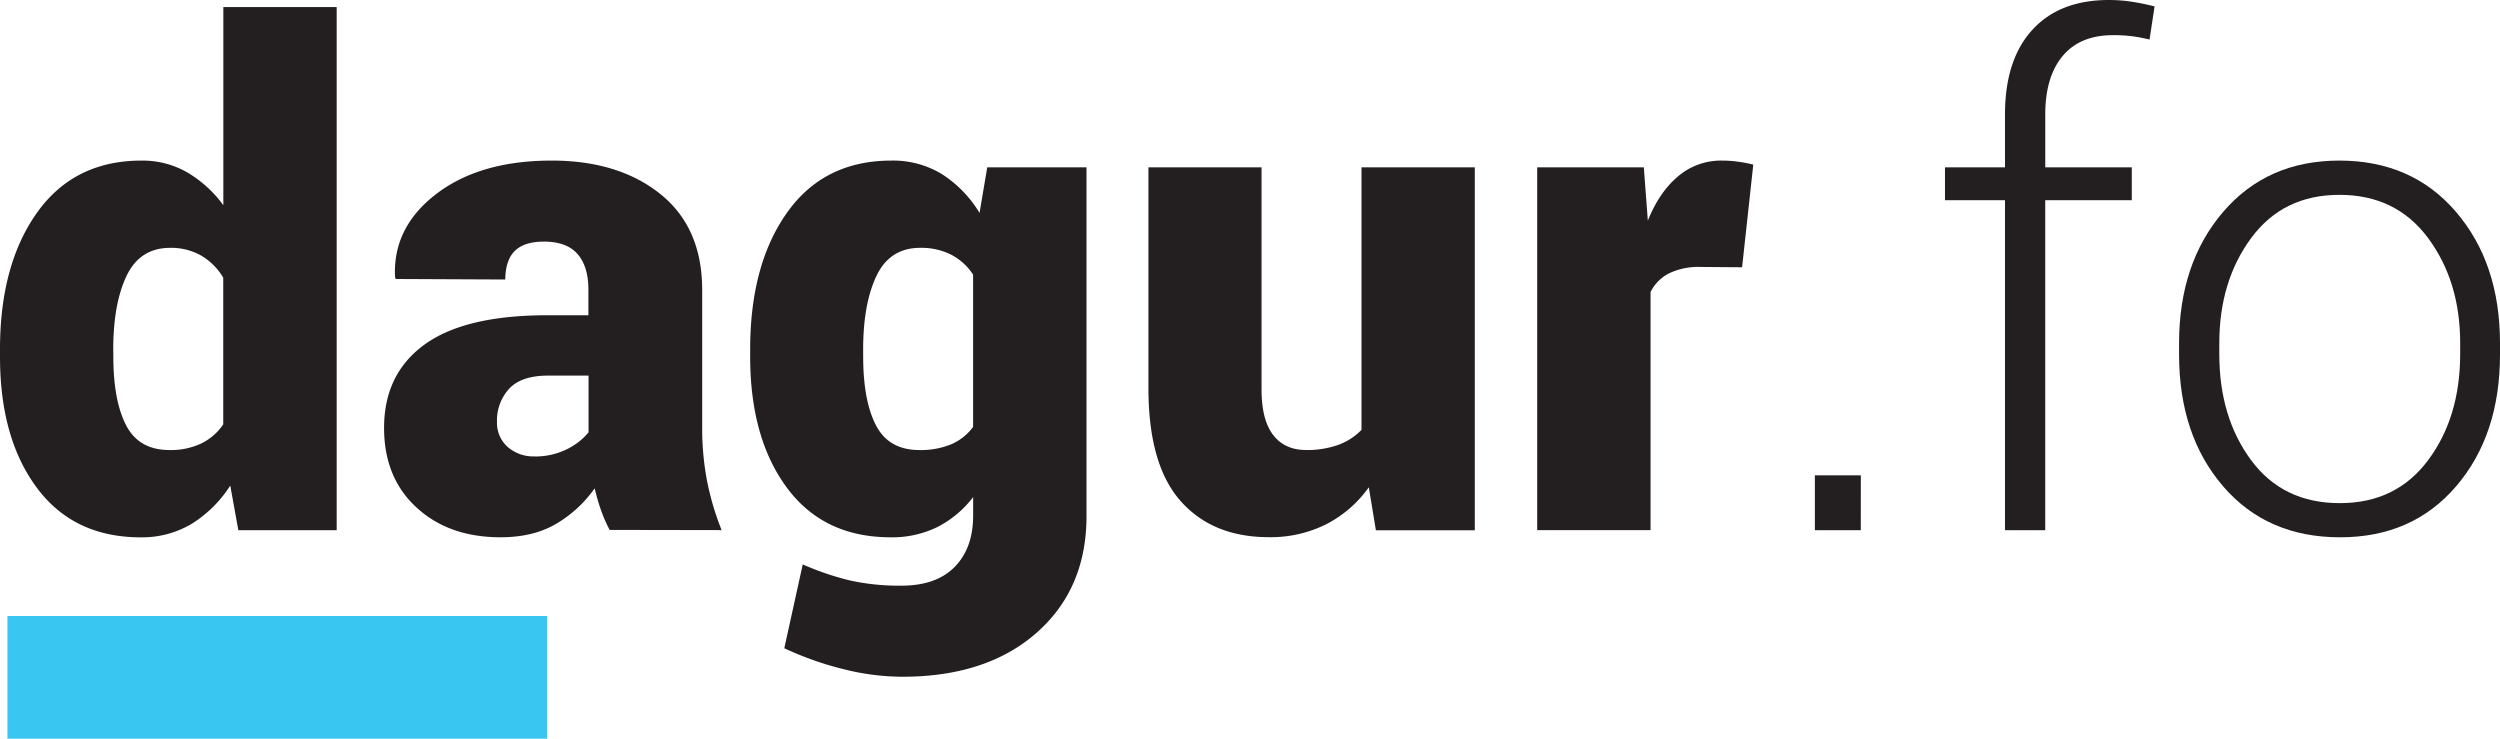 <svg id="Layer_1" data-name="Layer 1" xmlns="http://www.w3.org/2000/svg" viewBox="0 0 778.43 230"><defs><style>.cls-1{fill:#231f20;}.cls-2{fill:#39c6f0;}</style></defs><title>dagur</title><path class="cls-1" d="M29.79,108.8q0-26.41,11.54-42.6T73.85,50A28.06,28.06,0,0,1,88,53.62,37.46,37.46,0,0,1,99.33,63.9V2.19h35.29V165.08H104l-2.51-13.89a38.25,38.25,0,0,1-12.16,12,30.16,30.16,0,0,1-15.71,4.12q-20.89,0-32.37-15.45T29.79,111ZM65.08,111q0,13.78,4,21.46t13.52,7.67a22.25,22.25,0,0,0,9.76-2,17.49,17.49,0,0,0,6.94-6V86.46a19.3,19.3,0,0,0-6.89-6.89,18.91,18.91,0,0,0-9.61-2.4q-9.4,0-13.57,8.67t-4.18,23Z" transform="translate(-29.79)"/><path class="cls-1" d="M219.62,165a44,44,0,0,1-2.66-6.06,62.85,62.85,0,0,1-2-6.89,38.83,38.83,0,0,1-12.11,11.12q-7.1,4.13-17.23,4.12-16.08,0-26.16-9.29t-10.08-24.75q0-16.81,12.58-25.95t38.27-9.14H213v-8q0-7.2-3.39-11.07t-10.49-3.86q-6.06,0-9,2.87t-3,8.93L153,86.87l-.21-.63q-.73-15.45,12.84-25.84T201.55,50q20.88,0,33.88,10.44t13,29.86v42.6a87.42,87.42,0,0,0,1.51,16.81,86.12,86.12,0,0,0,4.54,15.35Zm-23.28-22.87a22,22,0,0,0,9.61-2.09,20.13,20.13,0,0,0,7.1-5.43V116.95H200.51q-8.36,0-12.16,4.07a14.52,14.52,0,0,0-3.81,10.34,10,10,0,0,0,3.29,7.78A12.19,12.19,0,0,0,196.33,142.11Z" transform="translate(-29.79)"/><path class="cls-1" d="M263.37,108.8q0-26.41,11.49-42.6T307.33,50a29.2,29.2,0,0,1,15.77,4.23A37,37,0,0,1,334.79,66.3l2.4-14.2H368.1V160.7q0,22.65-15.56,36.34t-41.87,13.68a75.64,75.64,0,0,1-18.38-2.4A99.81,99.81,0,0,1,274,201.84l5.74-26.1a86.2,86.2,0,0,0,14.72,5,71,71,0,0,0,16,1.62q10.86,0,16.6-5.85t5.74-16v-5.74a32.66,32.66,0,0,1-11.17,9.35,32,32,0,0,1-14.51,3.18q-20.89,0-32.32-15.45T263.37,111ZM298.56,111q0,13.78,4,21.46t13.52,7.67a24.84,24.84,0,0,0,9.87-1.78,16.53,16.53,0,0,0,6.84-5.43V85.52a18.1,18.1,0,0,0-6.73-6.16,20.52,20.52,0,0,0-9.76-2.19q-9.4,0-13.57,8.67t-4.18,23Z" transform="translate(-29.79)"/><path class="cls-1" d="M456,151.72a37,37,0,0,1-13.31,11.54,38.66,38.66,0,0,1-17.8,4q-17.54,0-27.51-11.28t-10-35V52.1H422.6v69.12q0,9.5,3.6,14.2t10.29,4.7a28.82,28.82,0,0,0,9.92-1.57,19.17,19.17,0,0,0,7.31-4.7V52.1H489v113h-30.8Z" transform="translate(-29.79)"/><path class="cls-1" d="M572.23,83.22l-12.84-.1a21.21,21.21,0,0,0-9.92,2,13,13,0,0,0-5.74,5.8v74.14H508.43V52.1h33.2l1.25,16.6q3.55-8.87,9.4-13.78A20.62,20.62,0,0,1,566,50a36.47,36.47,0,0,1,5.12.37,40,40,0,0,1,4.59.89Z" transform="translate(-29.79)"/><path class="cls-1" d="M609.19,165.08H594.89V148h14.31Z" transform="translate(-29.79)"/><path class="cls-1" d="M654.09,165.08V62.34H635.4V52.1h18.69V35.61q0-17,8.51-26.31T686.46,0a47.67,47.67,0,0,1,7,.52A70.51,70.51,0,0,1,700.66,2L699.1,12.32a49.1,49.1,0,0,0-5.17-1,45.89,45.89,0,0,0-6.21-.37q-10.24,0-15.66,6.47t-5.43,18.17V52.1h26.94V62.34H666.62V165.08Z" transform="translate(-29.79)"/><path class="cls-1" d="M708.29,106.92Q708.29,82,722,66T758.2,50q22.65,0,36.34,16t13.68,40.93v3.45q0,25.06-13.63,41t-36.18,15.92q-22.77,0-36.44-15.92t-13.68-41Zm12.53,3.39q0,19.61,9.92,33t27.67,13.35q17.44,0,27.41-13.35t10-33v-3.45q0-19.29-10-32.75T758.2,60.67q-17.54,0-27.46,13.45t-9.92,32.75Z" transform="translate(-29.79)"/><rect class="cls-2" x="2.31" y="191.81" width="168.02" height="38.19"/></svg>
